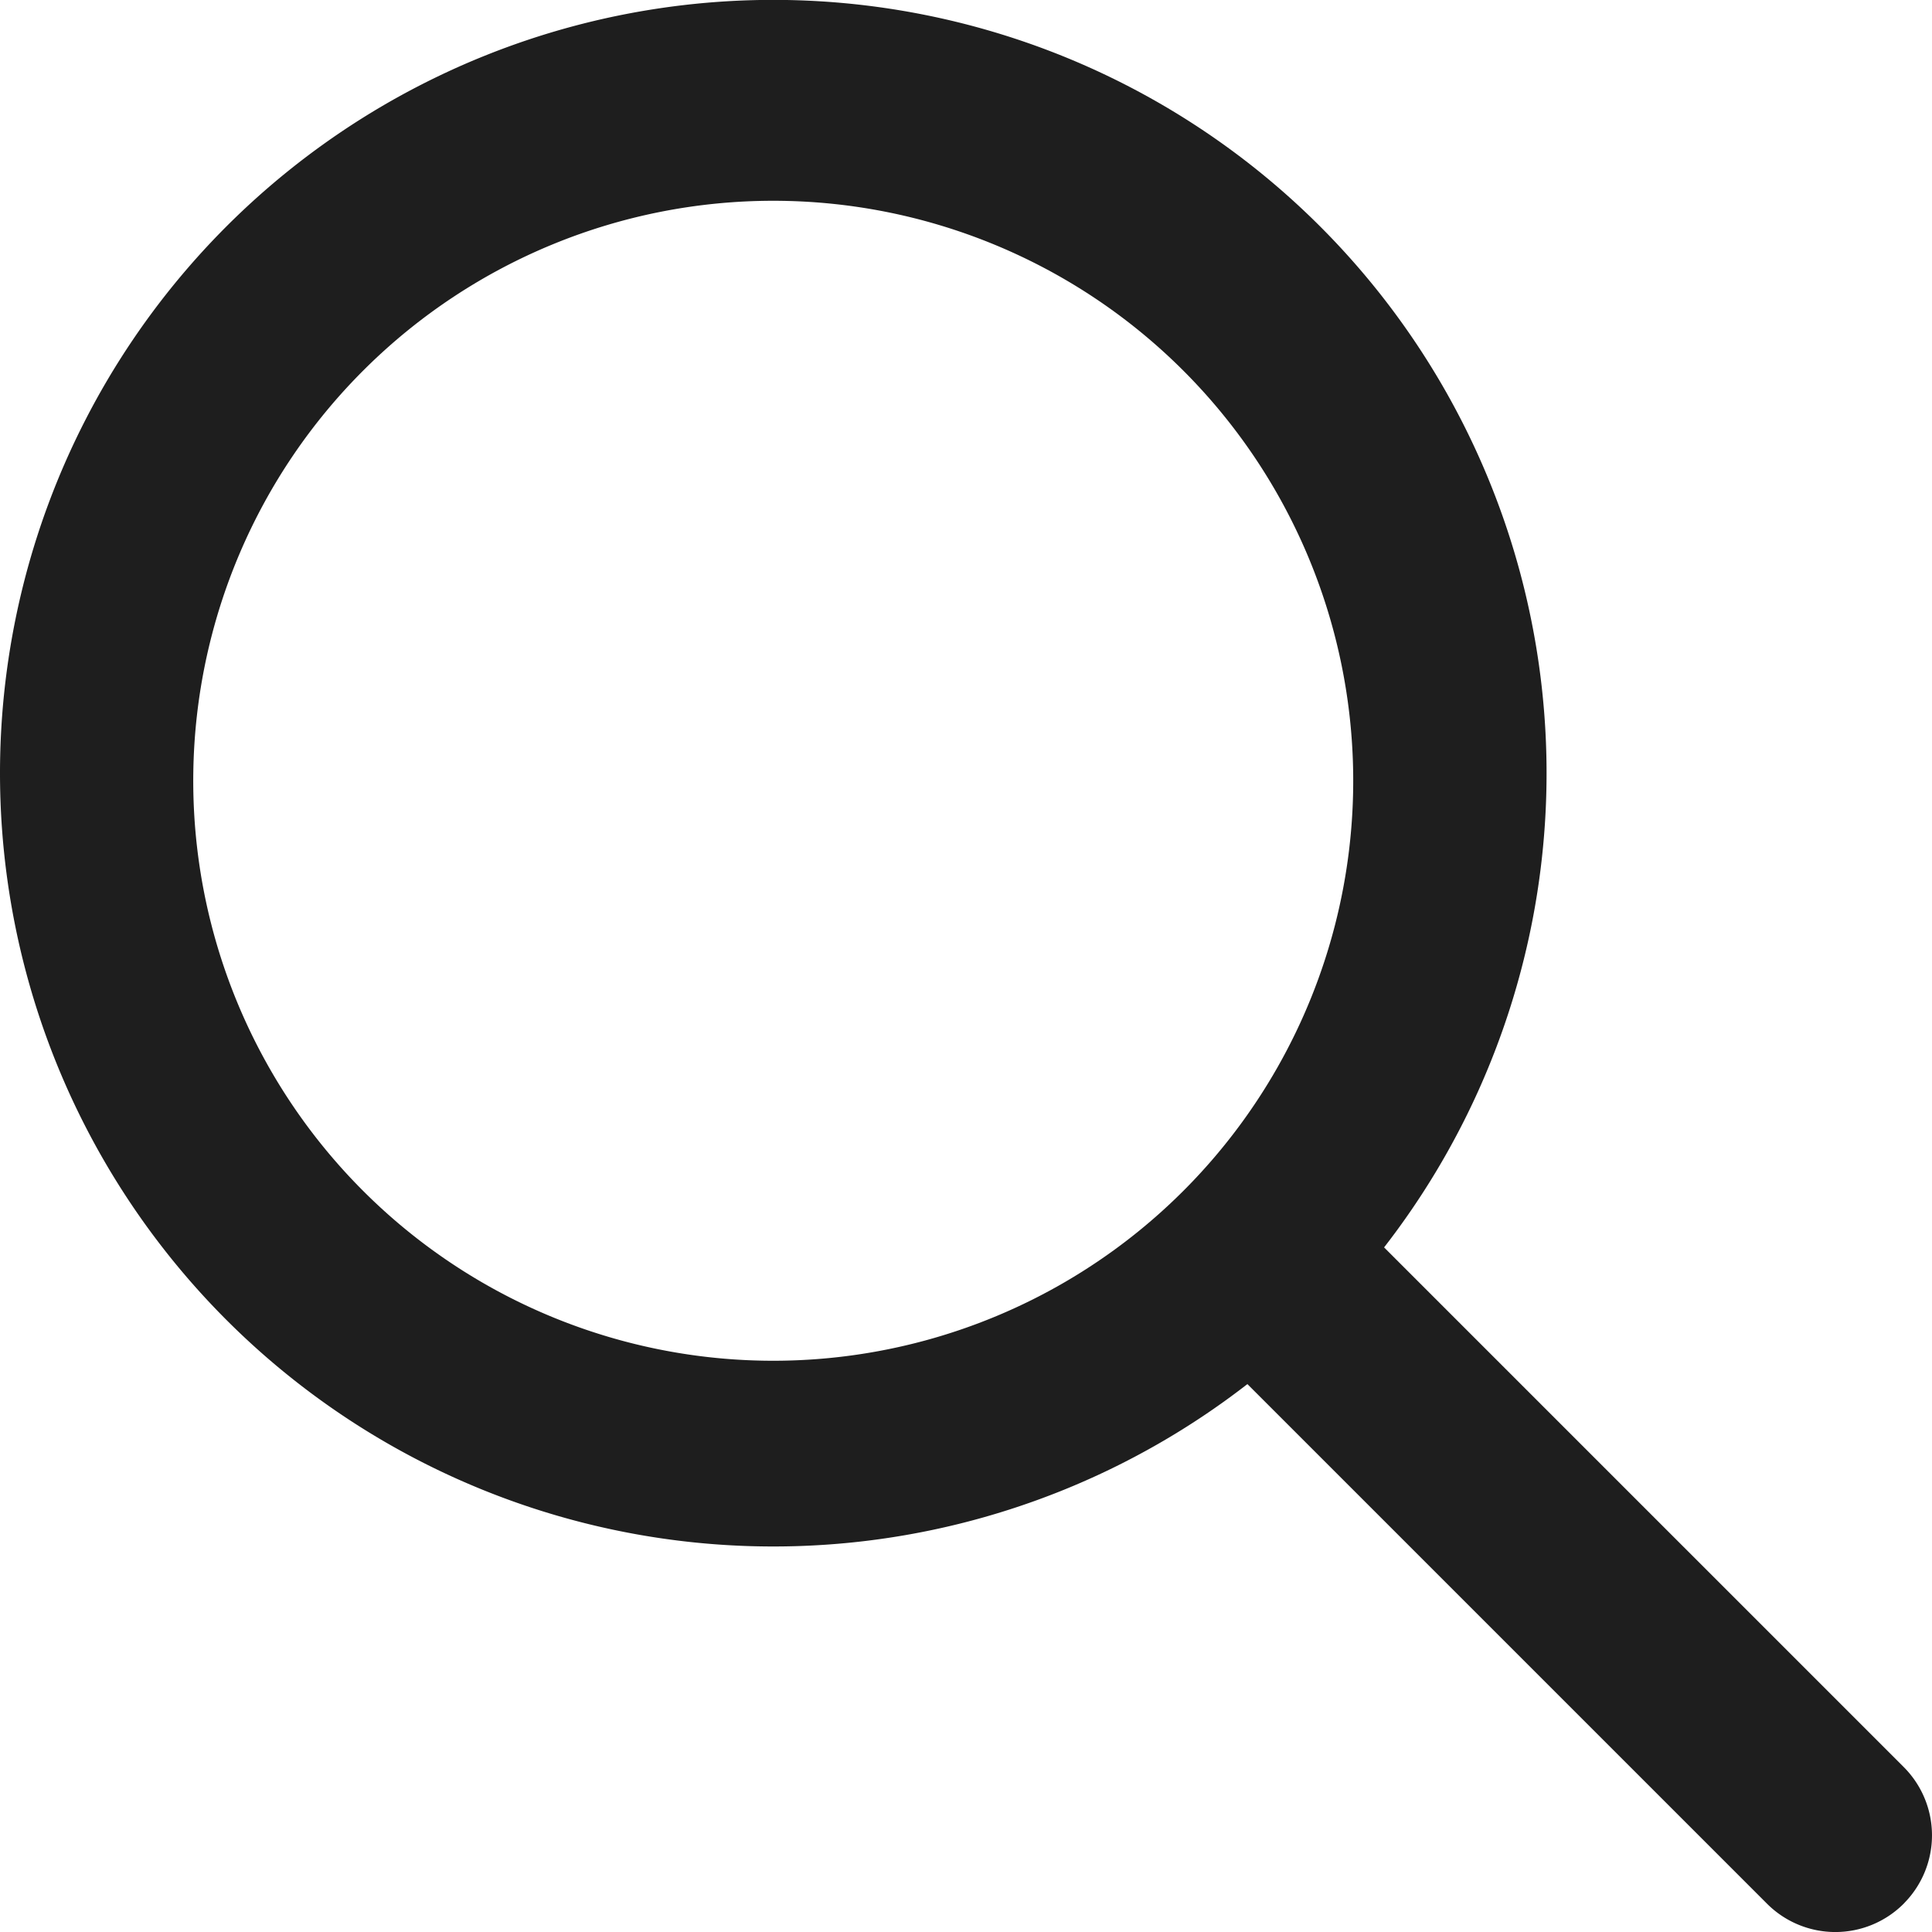 <svg xmlns="http://www.w3.org/2000/svg" width="20" height="20" viewBox="0 0 20 20"><path fill="#1e1e1e" d="M14.008 8.005a6.004 6.004 0 1 1-12.007 0 6.004 6.004 0 0 1 12.007 0M0 8.005a8.005 8.005 0 0 0 12.913 6.323l5.38 5.38a1 1 0 0 0 1.413 0l.013-.014a1 1 0 0 0-.012-1.402l-5.379-5.379A8.005 8.005 0 1 0 0 8.004z"/></svg>